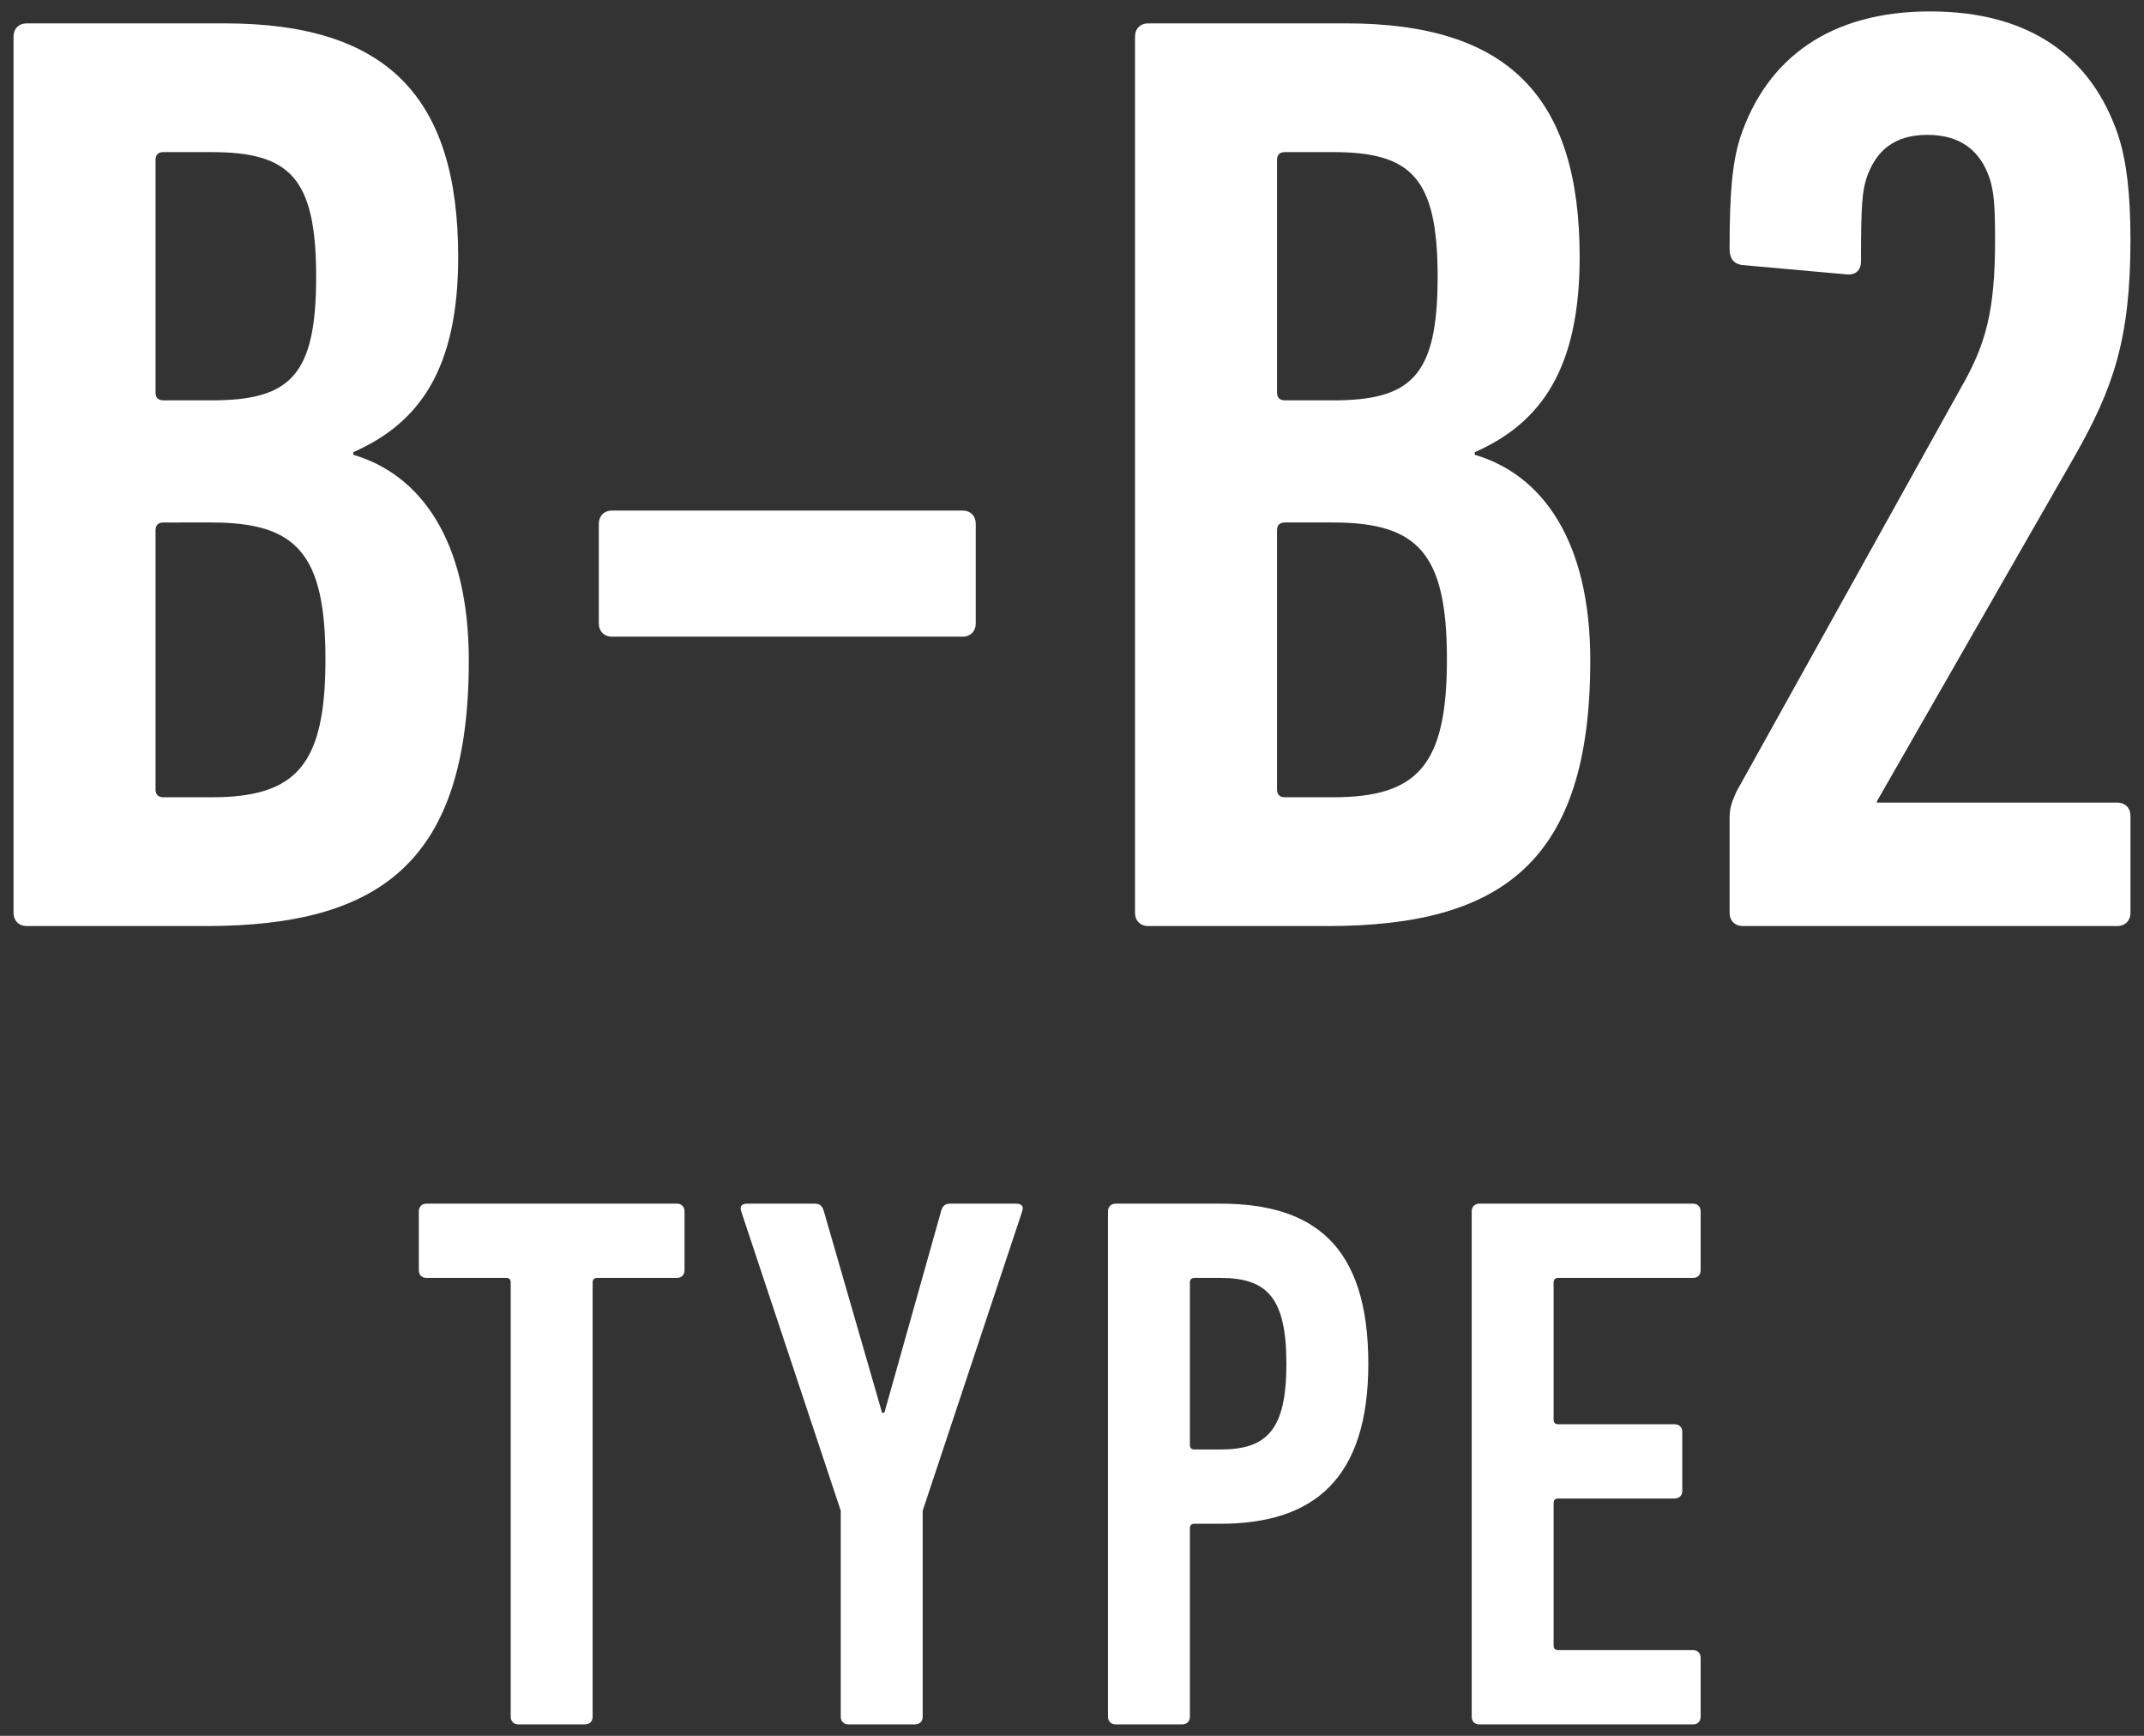<?xml version="1.0" encoding="utf-8"?>
<!-- Generator: Adobe Illustrator 15.1.0, SVG Export Plug-In  -->
<!DOCTYPE svg PUBLIC "-//W3C//DTD SVG 1.1//EN" "http://www.w3.org/Graphics/SVG/1.1/DTD/svg11.dtd">
<svg version="1.1"
	 xmlns="http://www.w3.org/2000/svg" xmlns:xlink="http://www.w3.org/1999/xlink" xmlns:a="http://ns.adobe.com/AdobeSVGViewerExtensions/3.0/"
	 x="0px" y="0px" width="126px" height="102px" viewBox="-0.795 -0.671 126 102" enable-background="new -0.795 -0.671 126 102"
	 xml:space="preserve">
<rect x="-0.795" y="-0.671" width="126" height="102" fill="#333333" stroke="none"/>
<defs>
</defs>
<g>
	<g>
		<path fill="#FFFFFF" d="M0,1.481c0-0.467,0.312-0.779,0.781-0.779h11.622c9.517,0,13.729,4.291,13.729,13.729
			c0,6.552-2.262,9.75-6.163,11.467v0.155c3.979,1.17,6.787,5.071,6.787,12.091c0,11.779-5.149,15.601-15.444,15.601H0.781
			C0.312,53.744,0,53.432,0,52.965V1.481z M11.622,22.854c4.603,0,6.163-1.405,6.163-7.254c0-5.851-1.56-7.333-6.163-7.333H8.815
			c-0.313,0-0.469,0.157-0.469,0.469v13.651c0,0.311,0.155,0.467,0.469,0.467H11.622z M8.815,46.178h2.807
			c4.992,0,6.709-1.872,6.709-8.112s-1.717-8.035-6.709-8.035H8.815c-0.313,0-0.469,0.155-0.469,0.469v15.209
			C8.347,46.021,8.502,46.178,8.815,46.178z"/>
		<path fill="#FFFFFF" d="M34.397,35.959v-5.851c0-0.467,0.311-0.779,0.779-0.779H55.77c0.469,0,0.779,0.312,0.779,0.779v5.851
			c0,0.467-0.311,0.781-0.779,0.781H35.177C34.708,36.74,34.397,36.426,34.397,35.959z"/>
		<path fill="#FFFFFF" d="M65.908,1.481c0-0.467,0.313-0.779,0.781-0.779H78.31c9.516,0,13.729,4.291,13.729,13.729
			c0,6.552-2.262,9.75-6.162,11.467v0.155c3.979,1.17,6.787,5.071,6.787,12.091c0,11.779-5.148,15.601-15.445,15.601H66.689
			c-0.469,0-0.781-0.313-0.781-0.779V1.481z M77.531,22.854c4.602,0,6.162-1.405,6.162-7.254c0-5.851-1.561-7.333-6.162-7.333
			h-2.809c-0.311,0-0.468,0.157-0.468,0.469v13.651c0,0.311,0.157,0.467,0.468,0.467H77.531z M74.722,46.178h2.809
			c4.992,0,6.708-1.872,6.708-8.112s-1.716-8.035-6.708-8.035h-2.809c-0.311,0-0.468,0.155-0.468,0.469v15.209
			C74.254,46.021,74.412,46.178,74.722,46.178z"/>
		<path fill="#FFFFFF" d="M100.851,47.426c0-0.546,0.08-0.858,0.391-1.56l13.184-23.713c1.482-2.575,2.027-4.525,2.027-8.736
			c0-2.106-0.078-2.808-0.313-3.589c-0.547-1.638-1.715-2.574-3.666-2.574c-1.95,0-3.041,0.936-3.588,2.574
			c-0.234,0.781-0.313,1.482-0.313,4.837c0,0.624-0.389,0.858-0.936,0.779l-6.084-0.545c-0.469-0.079-0.703-0.391-0.703-0.938
			c0-3.275,0.157-5.07,0.625-6.551C103.036,2.729,106.78,0,112.63,0s9.518,2.651,11.076,7.332c0.469,1.482,0.703,3.354,0.703,6.085
			c0,5.851-1.014,8.736-3.277,12.715L109.51,46.411v0.079h14.118c0.469,0,0.781,0.312,0.781,0.779v5.696
			c0,0.467-0.313,0.779-0.781,0.779h-21.996c-0.469,0-0.781-0.313-0.781-0.779V47.426z"/>
	</g>
</g>
<g>
	<g>
		<path fill="#FFFFFF" d="M29.67,100.656c-0.271,0-0.451-0.18-0.451-0.449V74.692c0-0.181-0.089-0.27-0.27-0.27h-4.68
			c-0.27,0-0.45-0.181-0.45-0.45v-3.465c0-0.27,0.18-0.45,0.45-0.45h14.714c0.271,0,0.45,0.181,0.45,0.45v3.465
			c0,0.27-0.179,0.45-0.45,0.45h-4.679c-0.18,0-0.271,0.089-0.271,0.27v25.515c0,0.27-0.18,0.449-0.45,0.449H29.67z"/>
		<path fill="#FFFFFF" d="M49.065,100.656c-0.27,0-0.45-0.18-0.45-0.449V88.102l-5.851-17.594c-0.089-0.27,0-0.45,0.36-0.45h3.959
			c0.315,0,0.45,0.135,0.541,0.45l3.419,11.834h0.136l3.33-11.834c0.089-0.315,0.224-0.45,0.539-0.45h3.87
			c0.36,0,0.45,0.181,0.36,0.45L53.43,88.102v12.105c0,0.27-0.18,0.449-0.451,0.449H49.065z"/>
		<path fill="#FFFFFF" d="M64.769,100.656c-0.27,0-0.449-0.18-0.449-0.449V70.508c0-0.27,0.18-0.45,0.449-0.45h6.166
			c5.445,0,8.684,2.431,8.684,9.404c0,6.796-3.238,9.405-8.684,9.405h-1.531c-0.18,0-0.27,0.09-0.27,0.27v11.07
			c0,0.27-0.18,0.449-0.449,0.449H64.769z M74.805,79.462c0-3.868-1.125-5.039-3.87-5.039h-1.531c-0.18,0-0.27,0.089-0.27,0.27v9.54
			c0,0.181,0.09,0.27,0.27,0.27h1.531C73.68,84.502,74.805,83.332,74.805,79.462z"/>
		<path fill="#FFFFFF" d="M85.695,70.508c0-0.27,0.18-0.45,0.449-0.45H98.7c0.27,0,0.45,0.181,0.45,0.45v3.465
			c0,0.27-0.181,0.45-0.45,0.45h-7.921c-0.18,0-0.27,0.089-0.27,0.27v8.056c0,0.18,0.09,0.27,0.27,0.27h6.842
			c0.27,0,0.449,0.18,0.449,0.449v3.466c0,0.27-0.18,0.45-0.449,0.45h-6.842c-0.18,0-0.27,0.089-0.27,0.27v8.369
			c0,0.181,0.09,0.27,0.27,0.27H98.7c0.27,0,0.45,0.181,0.45,0.45v3.466c0,0.27-0.181,0.449-0.45,0.449H86.144
			c-0.27,0-0.449-0.18-0.449-0.449V70.508z"/>
	</g>
</g>
</svg>
